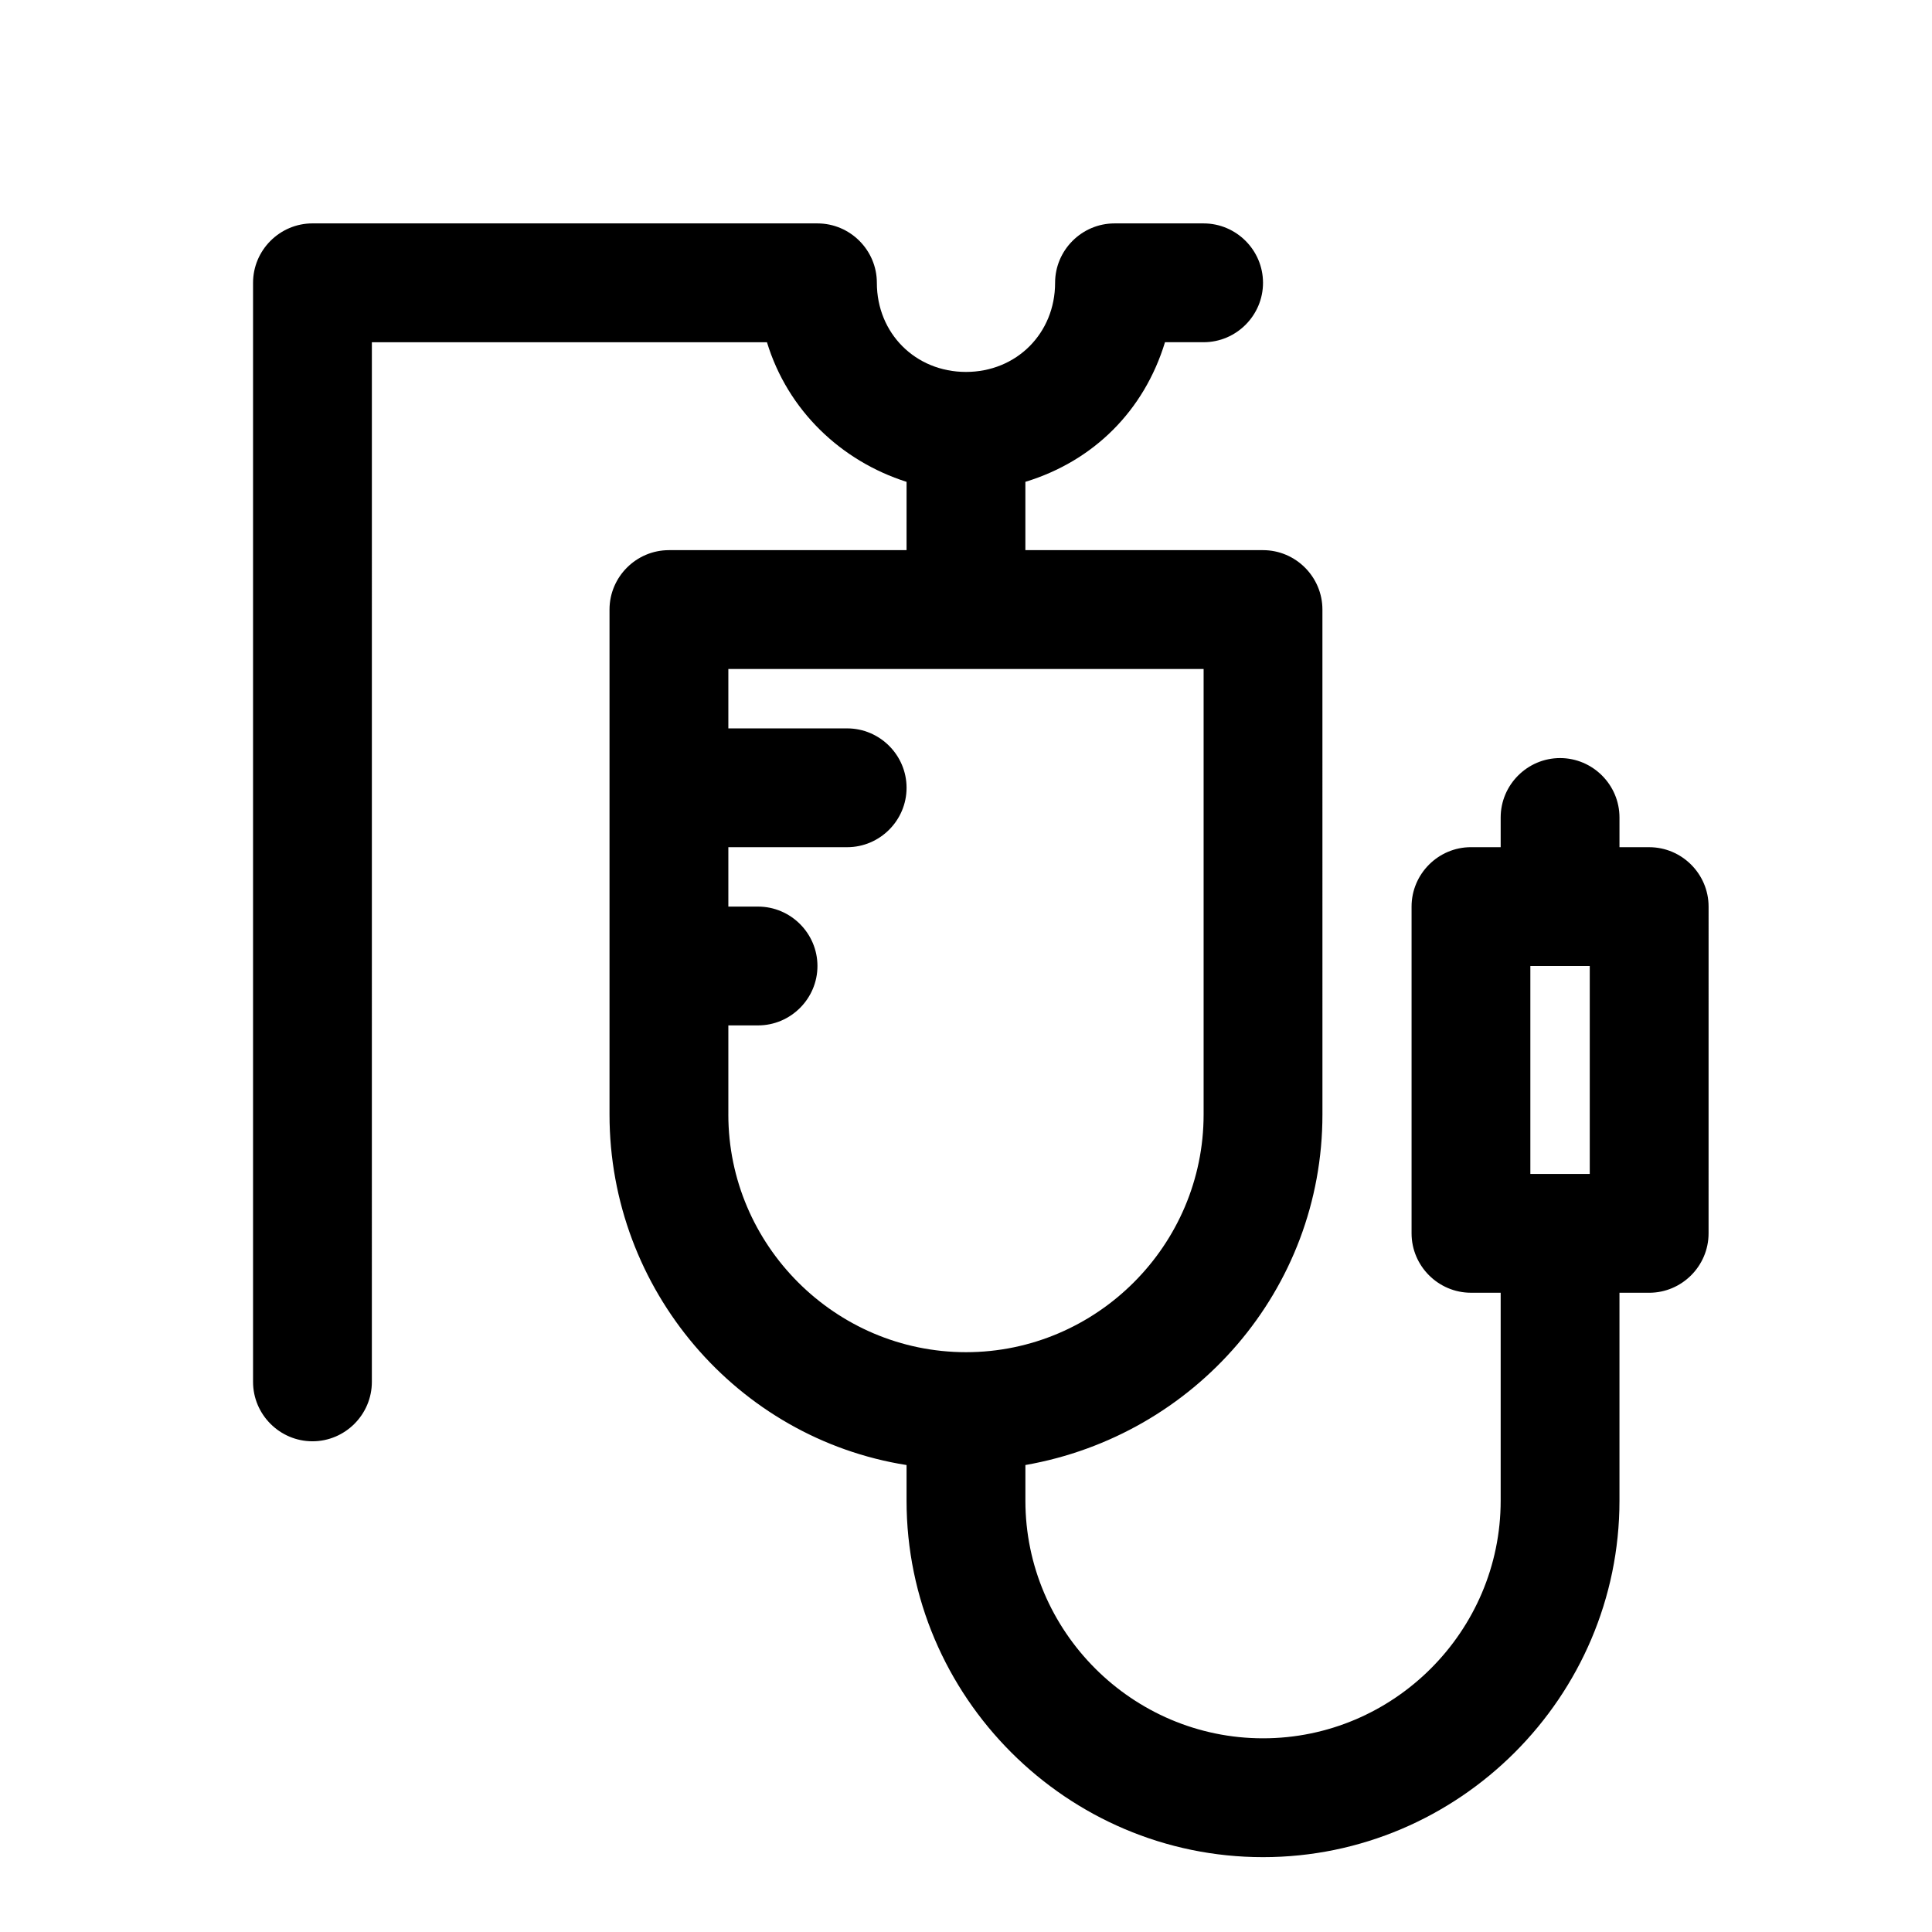 <?xml version="1.0" encoding="UTF-8"?>
<!-- Uploaded to: SVG Repo, www.svgrepo.com, Generator: SVG Repo Mixer Tools -->
<svg fill="#000000" width="800px" height="800px" version="1.1" viewBox="144 144 512 512" xmlns="http://www.w3.org/2000/svg">
 <path d="m581.05 368.51h-7.871v-7.871c0-8.66-7.086-15.742-15.742-15.742-8.66 0-15.742 7.086-15.742 15.742v7.871h-7.871c-8.66 0-15.742 7.086-15.742 15.742v86.594c0 8.66 7.086 15.742 15.742 15.742h7.871v55.105c0 34.637-28.34 62.977-62.977 62.977-34.637 0-62.977-28.34-62.977-62.977v-9.445c44.871-7.871 78.719-46.445 78.719-92.891l-0.004-133.82c0-8.66-7.086-15.742-15.742-15.742h-62.977v-18.105c18.105-5.512 31.488-18.895 37-37h10.234c8.66 0 15.742-7.086 15.742-15.742 0-8.66-7.086-15.742-15.742-15.742h-23.617c-8.66 0-15.742 7.086-15.742 15.742 0 13.383-10.234 23.617-23.617 23.617s-23.617-10.234-23.617-23.617c0-8.66-7.086-15.742-15.742-15.742l-133.83-0.004c-8.656 0-15.742 7.082-15.742 15.742v291.27c0 8.66 7.086 15.742 15.742 15.742 8.66 0 15.742-7.086 15.742-15.742l0.004-275.52h104.7c5.512 18.105 19.68 31.488 37 37l-0.004 18.102h-62.977c-8.66 0-15.742 7.086-15.742 15.742v133.82c0 46.445 33.852 85.805 78.719 92.891v9.449c0 51.957 42.508 94.465 94.465 94.465s94.465-42.508 94.465-94.465v-55.105h7.871c8.66 0 15.742-7.086 15.742-15.742l0.004-86.594c0-8.66-7.086-15.742-15.746-15.742zm-244.03 70.848v-23.617h7.871c8.66 0 15.742-7.086 15.742-15.742 0-8.66-7.086-15.742-15.742-15.742h-7.871v-15.742h31.488c8.66 0 15.742-7.086 15.742-15.742 0-8.66-7.086-15.742-15.742-15.742h-31.488v-15.742h125.95v118.08c0 34.637-28.34 62.977-62.977 62.977-34.637-0.012-62.977-28.352-62.977-62.988zm212.54 15.742v-55.105h15.742v55.105z"/>
</svg>